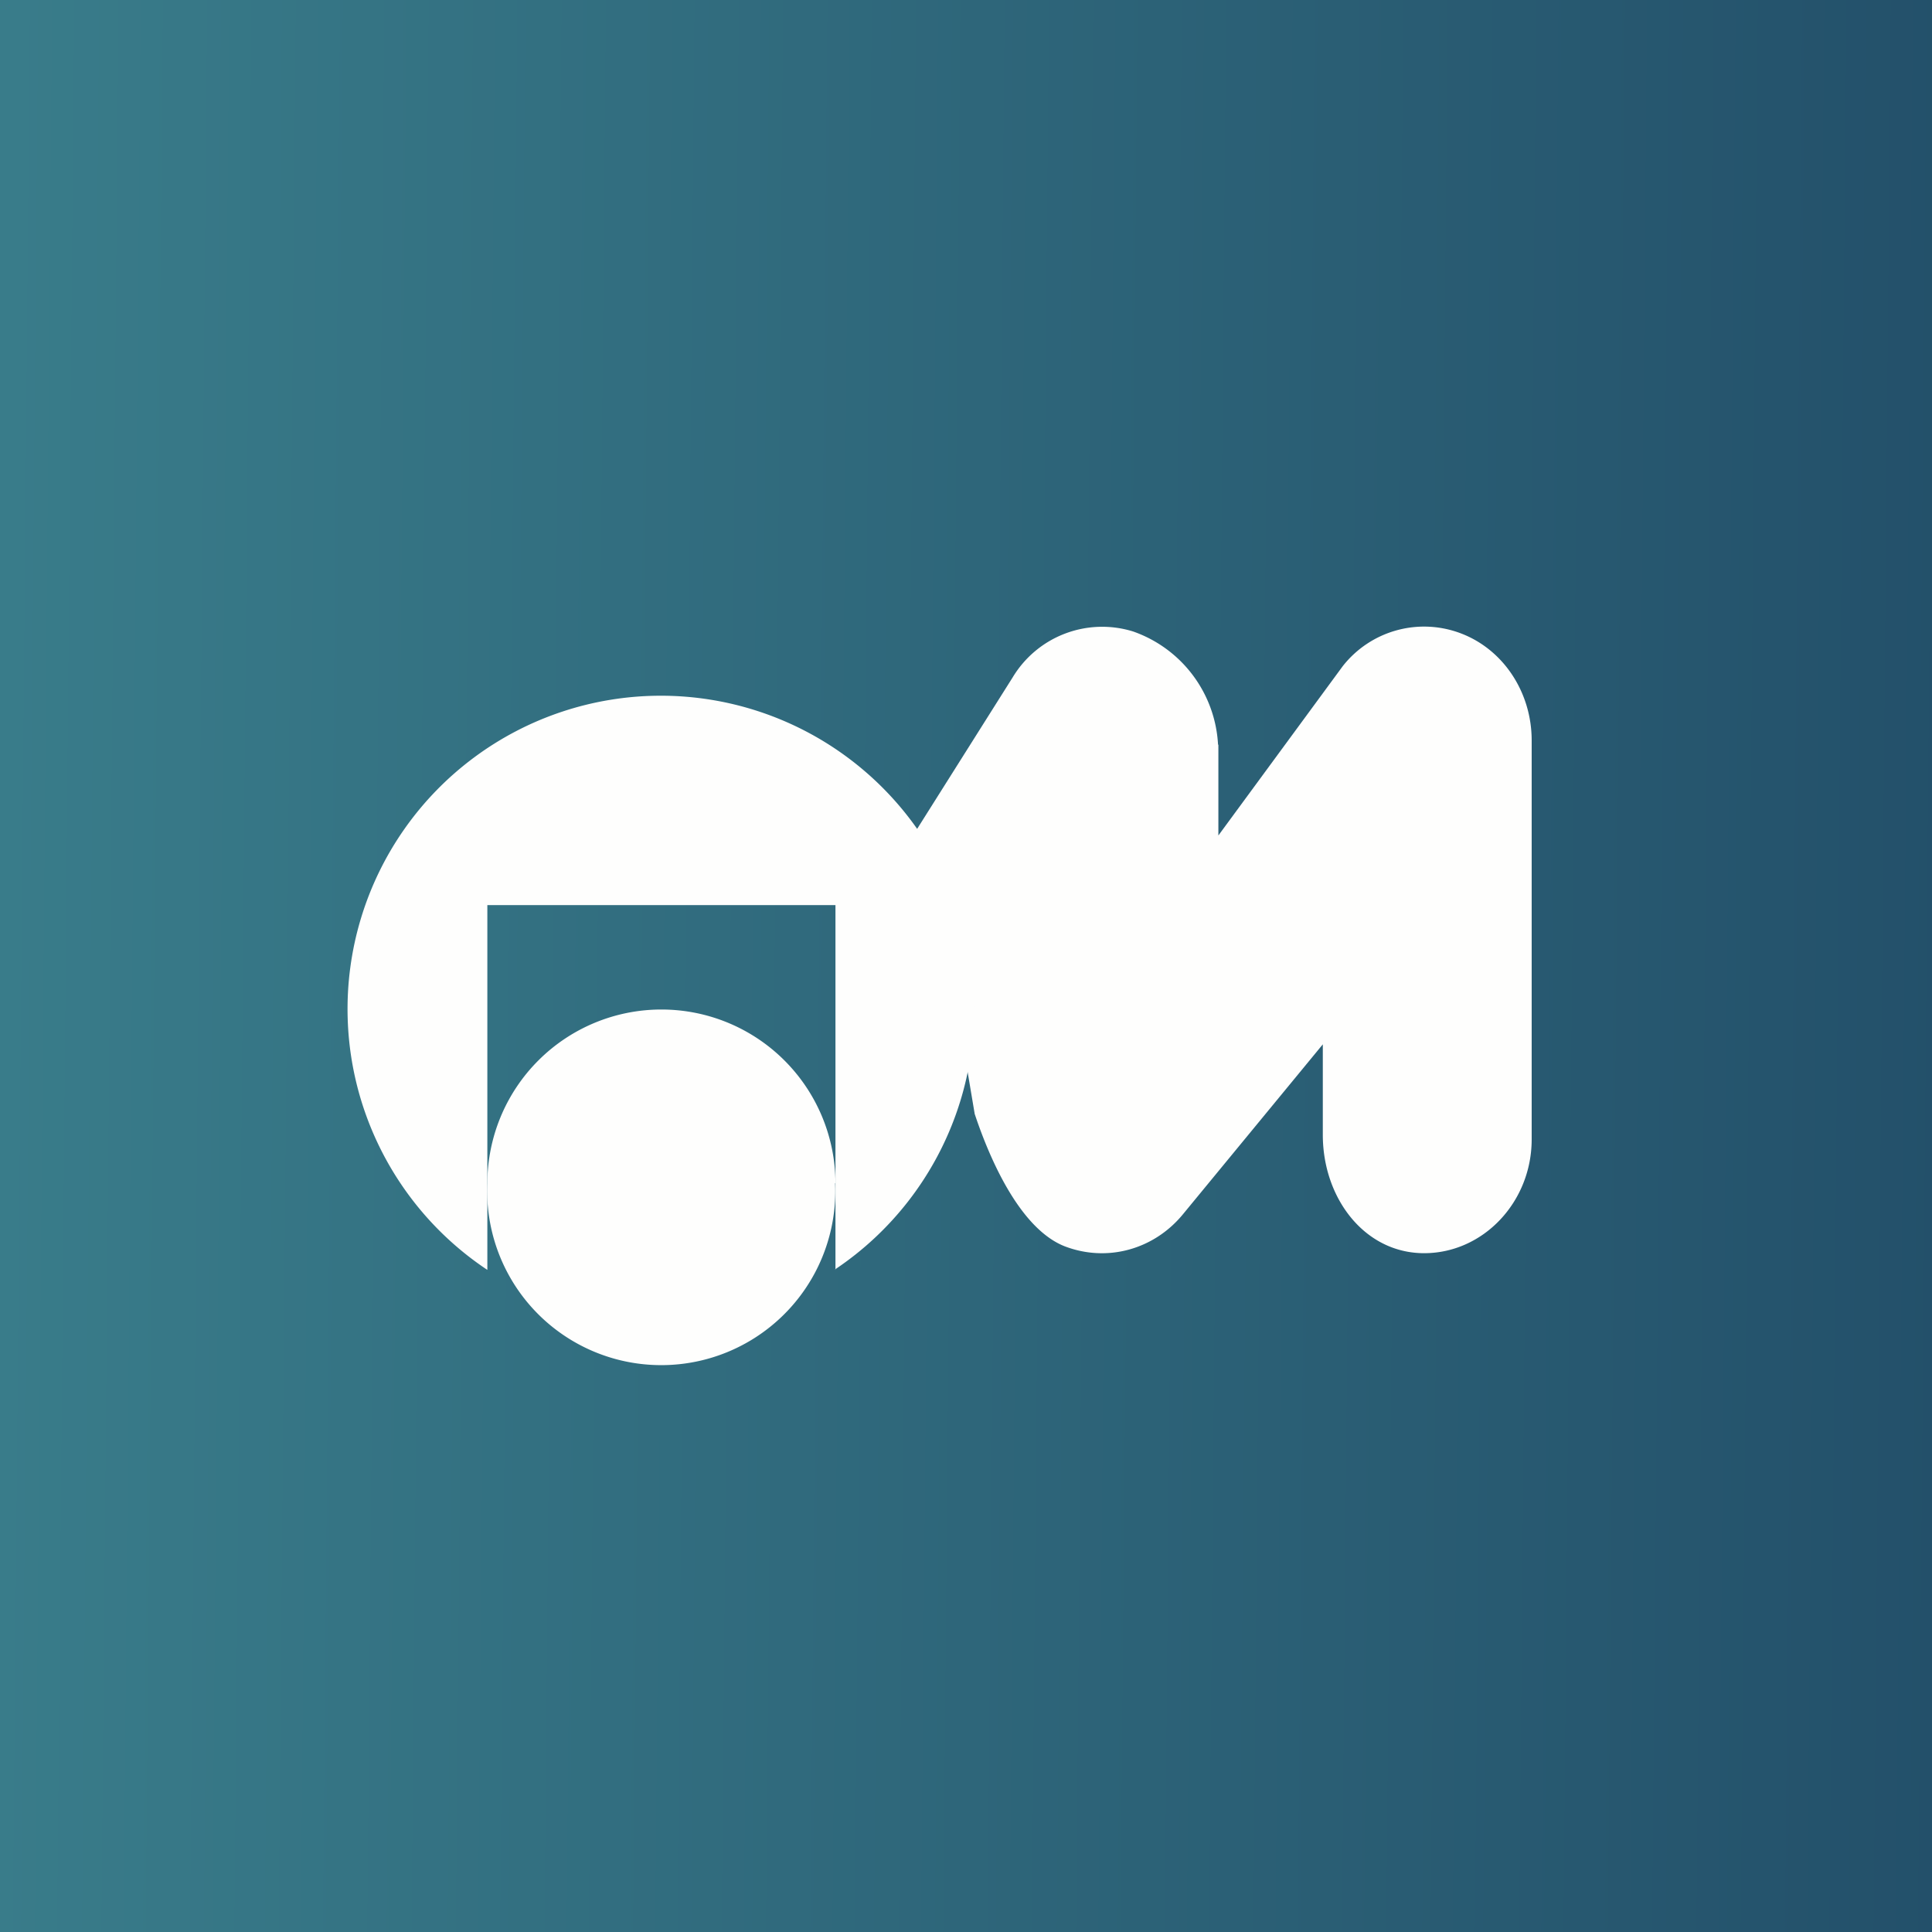 <?xml version="1.0" encoding="UTF-8"?>
<!-- generated by Finnhub -->
<svg viewBox="0 0 55.5 55.5" xmlns="http://www.w3.org/2000/svg">
<rect x="0" y="0" width="55.5" height="55.5" fill="#333333" stroke="none"/>
<path d="M 0,0 H 55.5 V 55.5 H 0 Z" fill="url(#a)"/>
<path d="M 34.99,21.385 A 3.65,3.65 0 0,0 32.55,18.14 A 3,3 0 0,0 29.09,19.46 L 26,24.36 L 27.02,26.18 L 28,32 C 28.5,33.5 29.37,35.32 30.58,35.8 C 31.8,36.27 33.16,35.9 34,34.86 L 38,30 V 32.6 C 38,34.42 39.2,36 40.91,36 C 42.61,36 44,34.53 44,32.73 V 21.27 C 44,19.9 43.2,18.67 41.98,18.2 A 2.97,2.97 0 0,0 38.57,19.14 L 35,24 V 21.4 Z" fill="rgb(254, 254, 253)"/>
<path d="M 23.99,36.465 A 9,9 0 1,0 14,36.48 V 26 H 24 V 36.48 Z" fill="rgb(254, 254, 253)"/>
<path d="M 23.99,33.985 A 5,5 0 1,1 14,34 A 5,5 0 0,1 24,34 Z" fill="rgb(254, 254, 253)"/>
<defs>
<linearGradient id="a" x2="56" y1="25" y2="25.5" gradientUnits="userSpaceOnUse">
<stop stop-color="rgb(57, 124, 138)" offset="0"/>
<stop stop-color="rgb(35, 80, 106)" offset="1"/>
</linearGradient>
</defs>
</svg>
